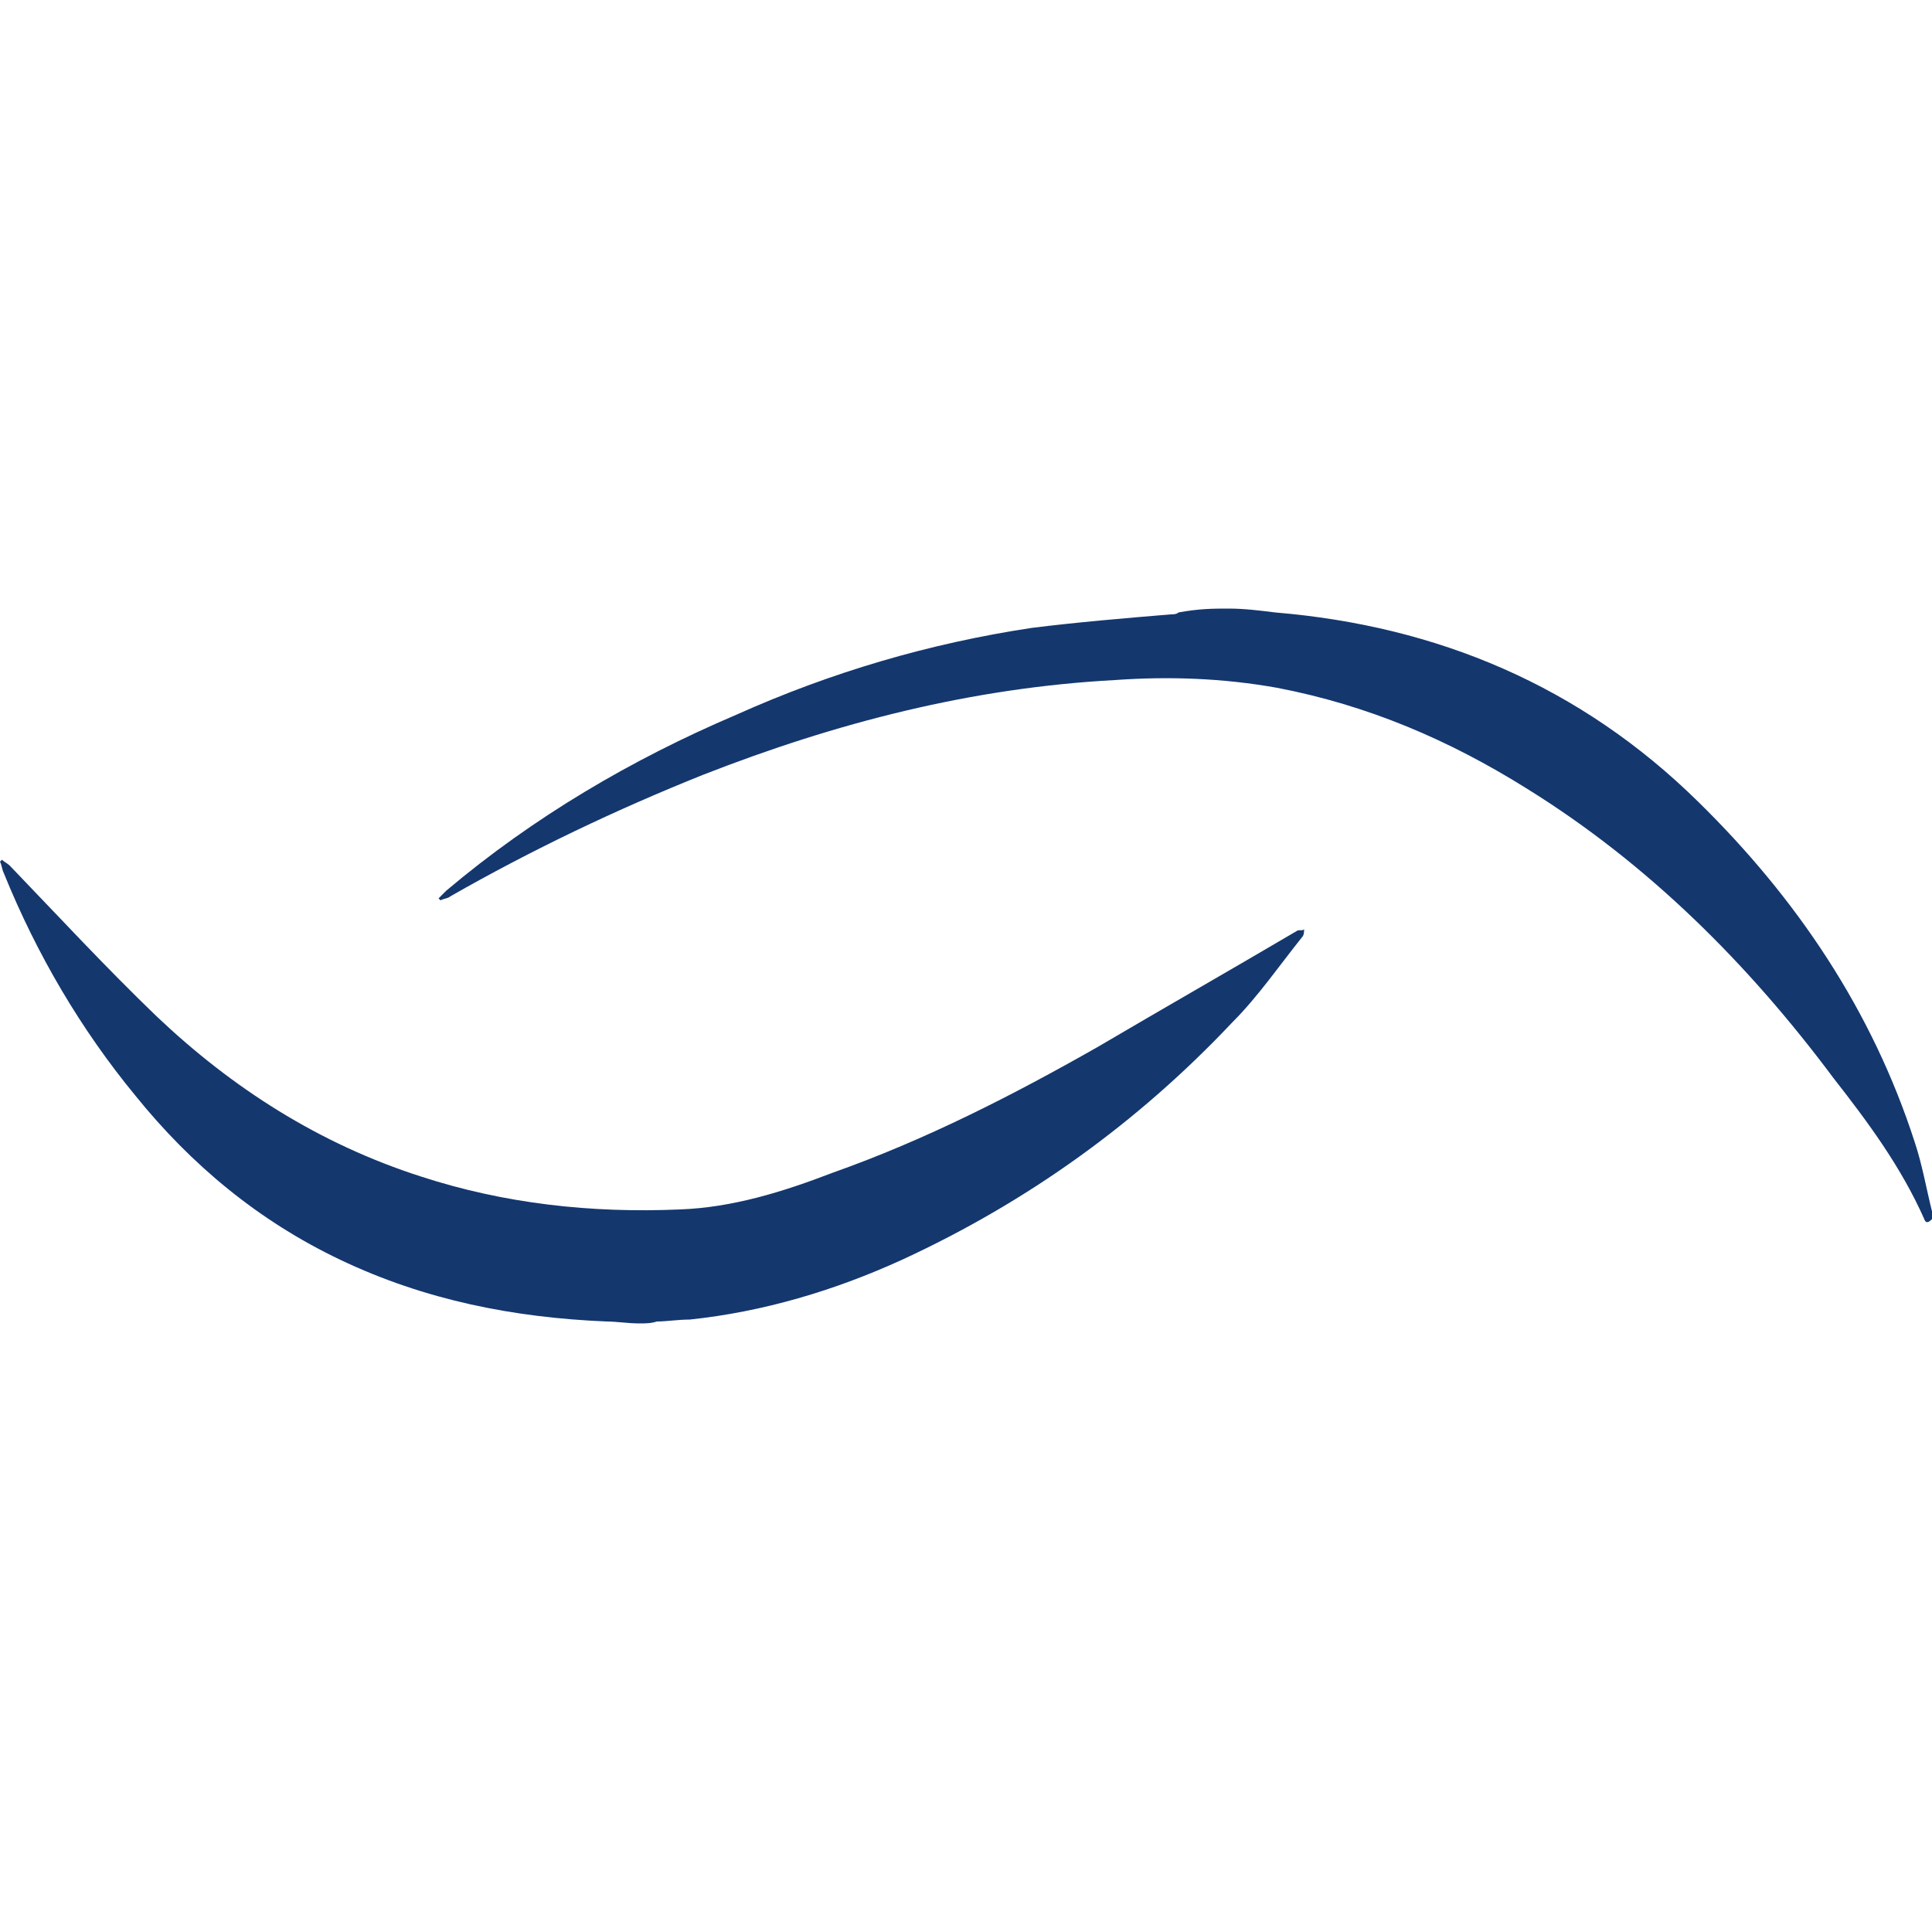 <?xml version="1.0" encoding="utf-8"?>
<!-- Generator: Adobe Illustrator 25.2.0, SVG Export Plug-In . SVG Version: 6.00 Build 0)  -->
<svg version="1.1" id="Ebene_1" xmlns="http://www.w3.org/2000/svg" xmlns:xlink="http://www.w3.org/1999/xlink" x="0px" y="0px"
	 viewBox="0 0 100 100" style="enable-background:new 0 0 100 100;" xml:space="preserve">
<style type="text/css">
	.st0{fill:#14376E;}
</style>
<g>
	<path class="st0" d="M33.1,68.5c-0.6,0-1.2-0.1-1.7-0.1c-4.8-0.2-9.4-1.1-13.8-3.2c-4.2-2-7.7-4.9-10.6-8.5
		c-2.8-3.4-5.1-7.3-6.8-11.5C0.1,45,0.1,44.8,0,44.6c0,0,0.1-0.1,0.1-0.1c0.1,0.1,0.3,0.2,0.4,0.3c2.5,2.6,5,5.3,7.6,7.8
		c3.9,3.7,8.4,6.6,13.7,8.3c4.3,1.4,8.8,1.9,13.4,1.7c2.7-0.1,5.3-0.9,7.9-1.9c4.8-1.7,9.3-4,13.7-6.5c3.4-2,6.9-4,10.3-6
		c0.1-0.1,0.3,0,0.4-0.1c0,0.1,0,0.3-0.1,0.4c-1.2,1.5-2.3,3.1-3.6,4.4c-4.9,5.2-10.6,9.3-17.1,12.3c-3.5,1.6-7.2,2.7-11,3.1
		c-0.6,0-1.2,0.1-1.7,0.1C33.7,68.5,33.4,68.5,33.1,68.5z"/>
	<path class="st0" d="M63.6,31.5c0.8,0,1.6,0.1,2.4,0.2c8.4,0.7,15.8,3.8,21.9,9.8c5.1,5,9,10.8,11.2,17.6c0.4,1.2,0.6,2.4,0.9,3.6
		c0,0.1,0,0.3,0,0.4c-0.1,0.1-0.3,0.3-0.4,0c-1.2-2.7-2.9-5-4.7-7.3c-4.4-5.9-9.6-11.1-15.9-15c-4-2.5-8.2-4.3-12.9-5.2
		c-2.8-0.5-5.6-0.6-8.4-0.4c-7.4,0.4-14.4,2.2-21.3,4.9c-4.5,1.8-8.9,3.9-13.1,6.3c-0.1,0.1-0.3,0.1-0.5,0.2c0,0-0.1-0.1-0.1-0.1
		c0.1-0.1,0.3-0.3,0.4-0.4c4.5-3.8,9.6-6.8,15-9.1c4.9-2.2,10-3.7,15.3-4.5c2.4-0.3,4.8-0.5,7.2-0.7c0.1,0,0.3,0,0.4-0.1
		C62.1,31.5,62.8,31.5,63.6,31.5z"/>
</g>
</svg>
